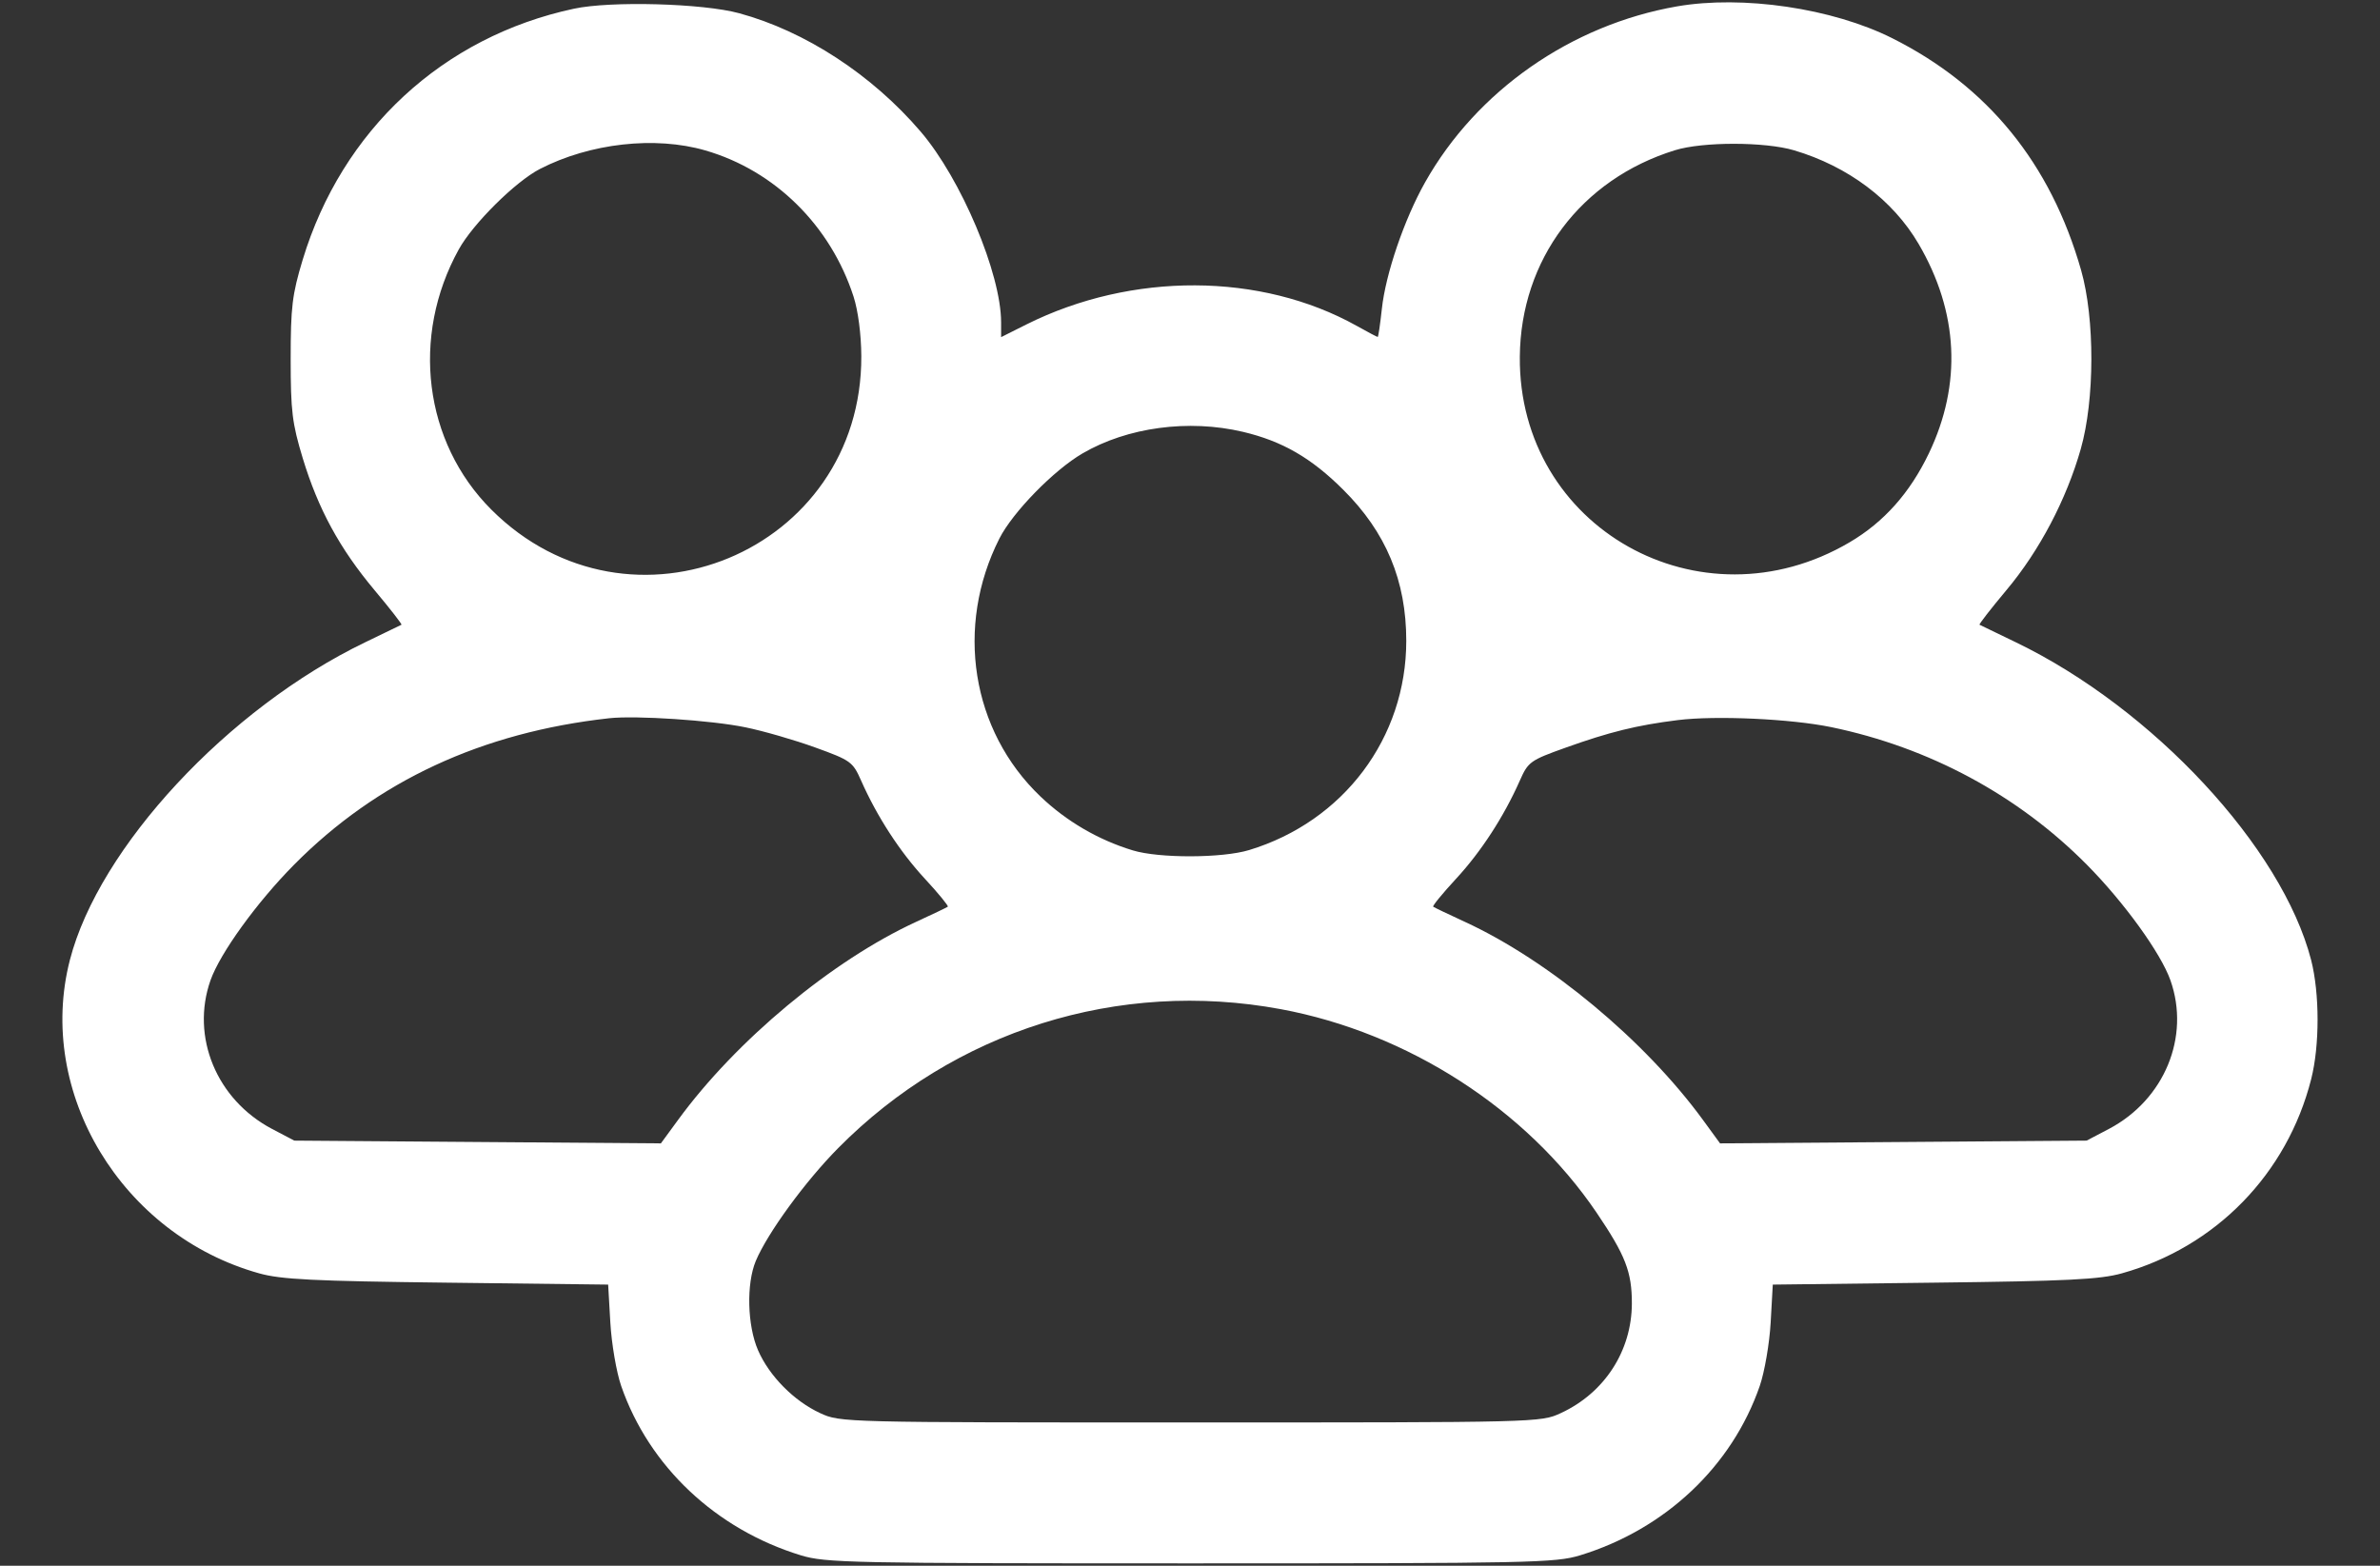 <svg width="38" height="25" viewBox="0 0 38 25" fill="none" xmlns="http://www.w3.org/2000/svg">
<rect x="0" y="0" width="38" height="25" fill="#333333" stroke="none"/>
<path fill-rule="evenodd" clip-rule="evenodd" d="M9.164 0.139C7.068 0.587 5.459 2.078 4.832 4.15C4.665 4.704 4.641 4.901 4.641 5.732C4.641 6.564 4.665 6.759 4.833 7.314C5.08 8.128 5.423 8.759 5.984 9.428C6.231 9.722 6.422 9.969 6.41 9.975C6.397 9.982 6.136 10.107 5.831 10.255C3.642 11.31 1.58 13.529 1.116 15.327C0.57 17.442 1.944 19.718 4.137 20.331C4.485 20.429 5.005 20.455 7.134 20.48L9.71 20.511L9.745 21.119C9.764 21.454 9.842 21.909 9.918 22.129C10.362 23.412 11.428 24.417 12.785 24.833C13.18 24.954 13.575 24.962 19.008 24.962C24.44 24.962 24.835 24.954 25.23 24.833C26.588 24.417 27.654 23.412 28.097 22.129C28.173 21.909 28.252 21.454 28.271 21.119L28.305 20.511L30.881 20.48C33.01 20.455 33.53 20.429 33.879 20.331C35.377 19.912 36.517 18.744 36.901 17.231C37.038 16.693 37.037 15.861 36.9 15.327C36.435 13.529 34.373 11.31 32.185 10.255C31.879 10.107 31.618 9.982 31.606 9.975C31.593 9.969 31.788 9.718 32.039 9.418C32.562 8.794 32.992 7.978 33.222 7.17C33.446 6.386 33.448 5.087 33.228 4.315C32.741 2.608 31.735 1.373 30.21 0.609C29.256 0.131 27.824 -0.08 26.775 0.102C25.084 0.397 23.576 1.45 22.753 2.912C22.421 3.501 22.122 4.377 22.063 4.934C22.036 5.179 22.007 5.38 21.997 5.38C21.987 5.38 21.836 5.301 21.662 5.203C20.132 4.349 18.07 4.34 16.389 5.18L15.984 5.383V5.147C15.984 4.37 15.347 2.858 14.7 2.102C13.924 1.194 12.856 0.497 11.801 0.211C11.219 0.053 9.752 0.013 9.164 0.139ZM11.262 2.402C12.371 2.723 13.26 3.6 13.628 4.735C13.701 4.961 13.75 5.339 13.752 5.685C13.766 8.809 10.056 10.348 7.843 8.135C6.768 7.059 6.557 5.373 7.324 3.984C7.551 3.572 8.23 2.899 8.62 2.698C9.42 2.286 10.46 2.169 11.262 2.402ZM28.645 2.4C29.507 2.656 30.223 3.193 30.633 3.894C31.27 4.982 31.327 6.132 30.797 7.239C30.493 7.872 30.079 8.337 29.531 8.659C27.149 10.061 24.243 8.426 24.266 5.697C24.279 4.146 25.241 2.864 26.742 2.399C27.186 2.261 28.179 2.262 28.645 2.4ZM19.845 6.895C20.471 7.043 20.936 7.31 21.446 7.819C22.13 8.499 22.453 9.273 22.453 10.232C22.453 11.782 21.451 13.116 19.943 13.573C19.515 13.703 18.508 13.706 18.087 13.578C17.535 13.41 17.028 13.114 16.612 12.717C15.509 11.665 15.245 10.005 15.957 8.598C16.17 8.178 16.826 7.506 17.285 7.239C18 6.822 18.977 6.69 19.845 6.895ZM11.898 11.612C12.184 11.67 12.686 11.815 13.014 11.934C13.584 12.14 13.616 12.163 13.749 12.464C14.003 13.038 14.368 13.6 14.766 14.03C14.983 14.264 15.147 14.465 15.133 14.477C15.118 14.489 14.89 14.598 14.627 14.719C13.285 15.337 11.752 16.613 10.825 17.883L10.552 18.256L7.626 18.234L4.699 18.212L4.341 18.024C3.457 17.557 3.043 16.554 3.361 15.652C3.514 15.219 4.1 14.408 4.695 13.807C6.02 12.47 7.689 11.694 9.726 11.468C10.152 11.421 11.358 11.501 11.898 11.612ZM29.238 11.61C30.8 11.933 32.221 12.697 33.32 13.807C33.915 14.408 34.501 15.219 34.654 15.652C34.973 16.554 34.558 17.557 33.674 18.024L33.316 18.212L30.39 18.234L27.463 18.256L27.191 17.883C26.264 16.613 24.73 15.337 23.389 14.719C23.125 14.598 22.898 14.489 22.883 14.477C22.868 14.465 23.033 14.264 23.249 14.03C23.647 13.6 24.012 13.038 24.266 12.464C24.399 12.164 24.431 12.14 24.994 11.939C25.694 11.688 26.135 11.579 26.786 11.498C27.394 11.422 28.594 11.477 29.238 11.61ZM20.449 16.113C22.476 16.489 24.372 17.71 25.491 19.361C25.953 20.043 26.056 20.309 26.055 20.814C26.052 21.571 25.618 22.241 24.92 22.563C24.6 22.712 24.557 22.712 19.008 22.712C13.458 22.712 13.415 22.712 13.095 22.563C12.677 22.37 12.282 21.97 12.104 21.561C11.931 21.165 11.915 20.499 12.067 20.134C12.254 19.689 12.854 18.866 13.38 18.334C15.236 16.456 17.857 15.632 20.449 16.113Z" fill="#ffffff"/>
</svg>

